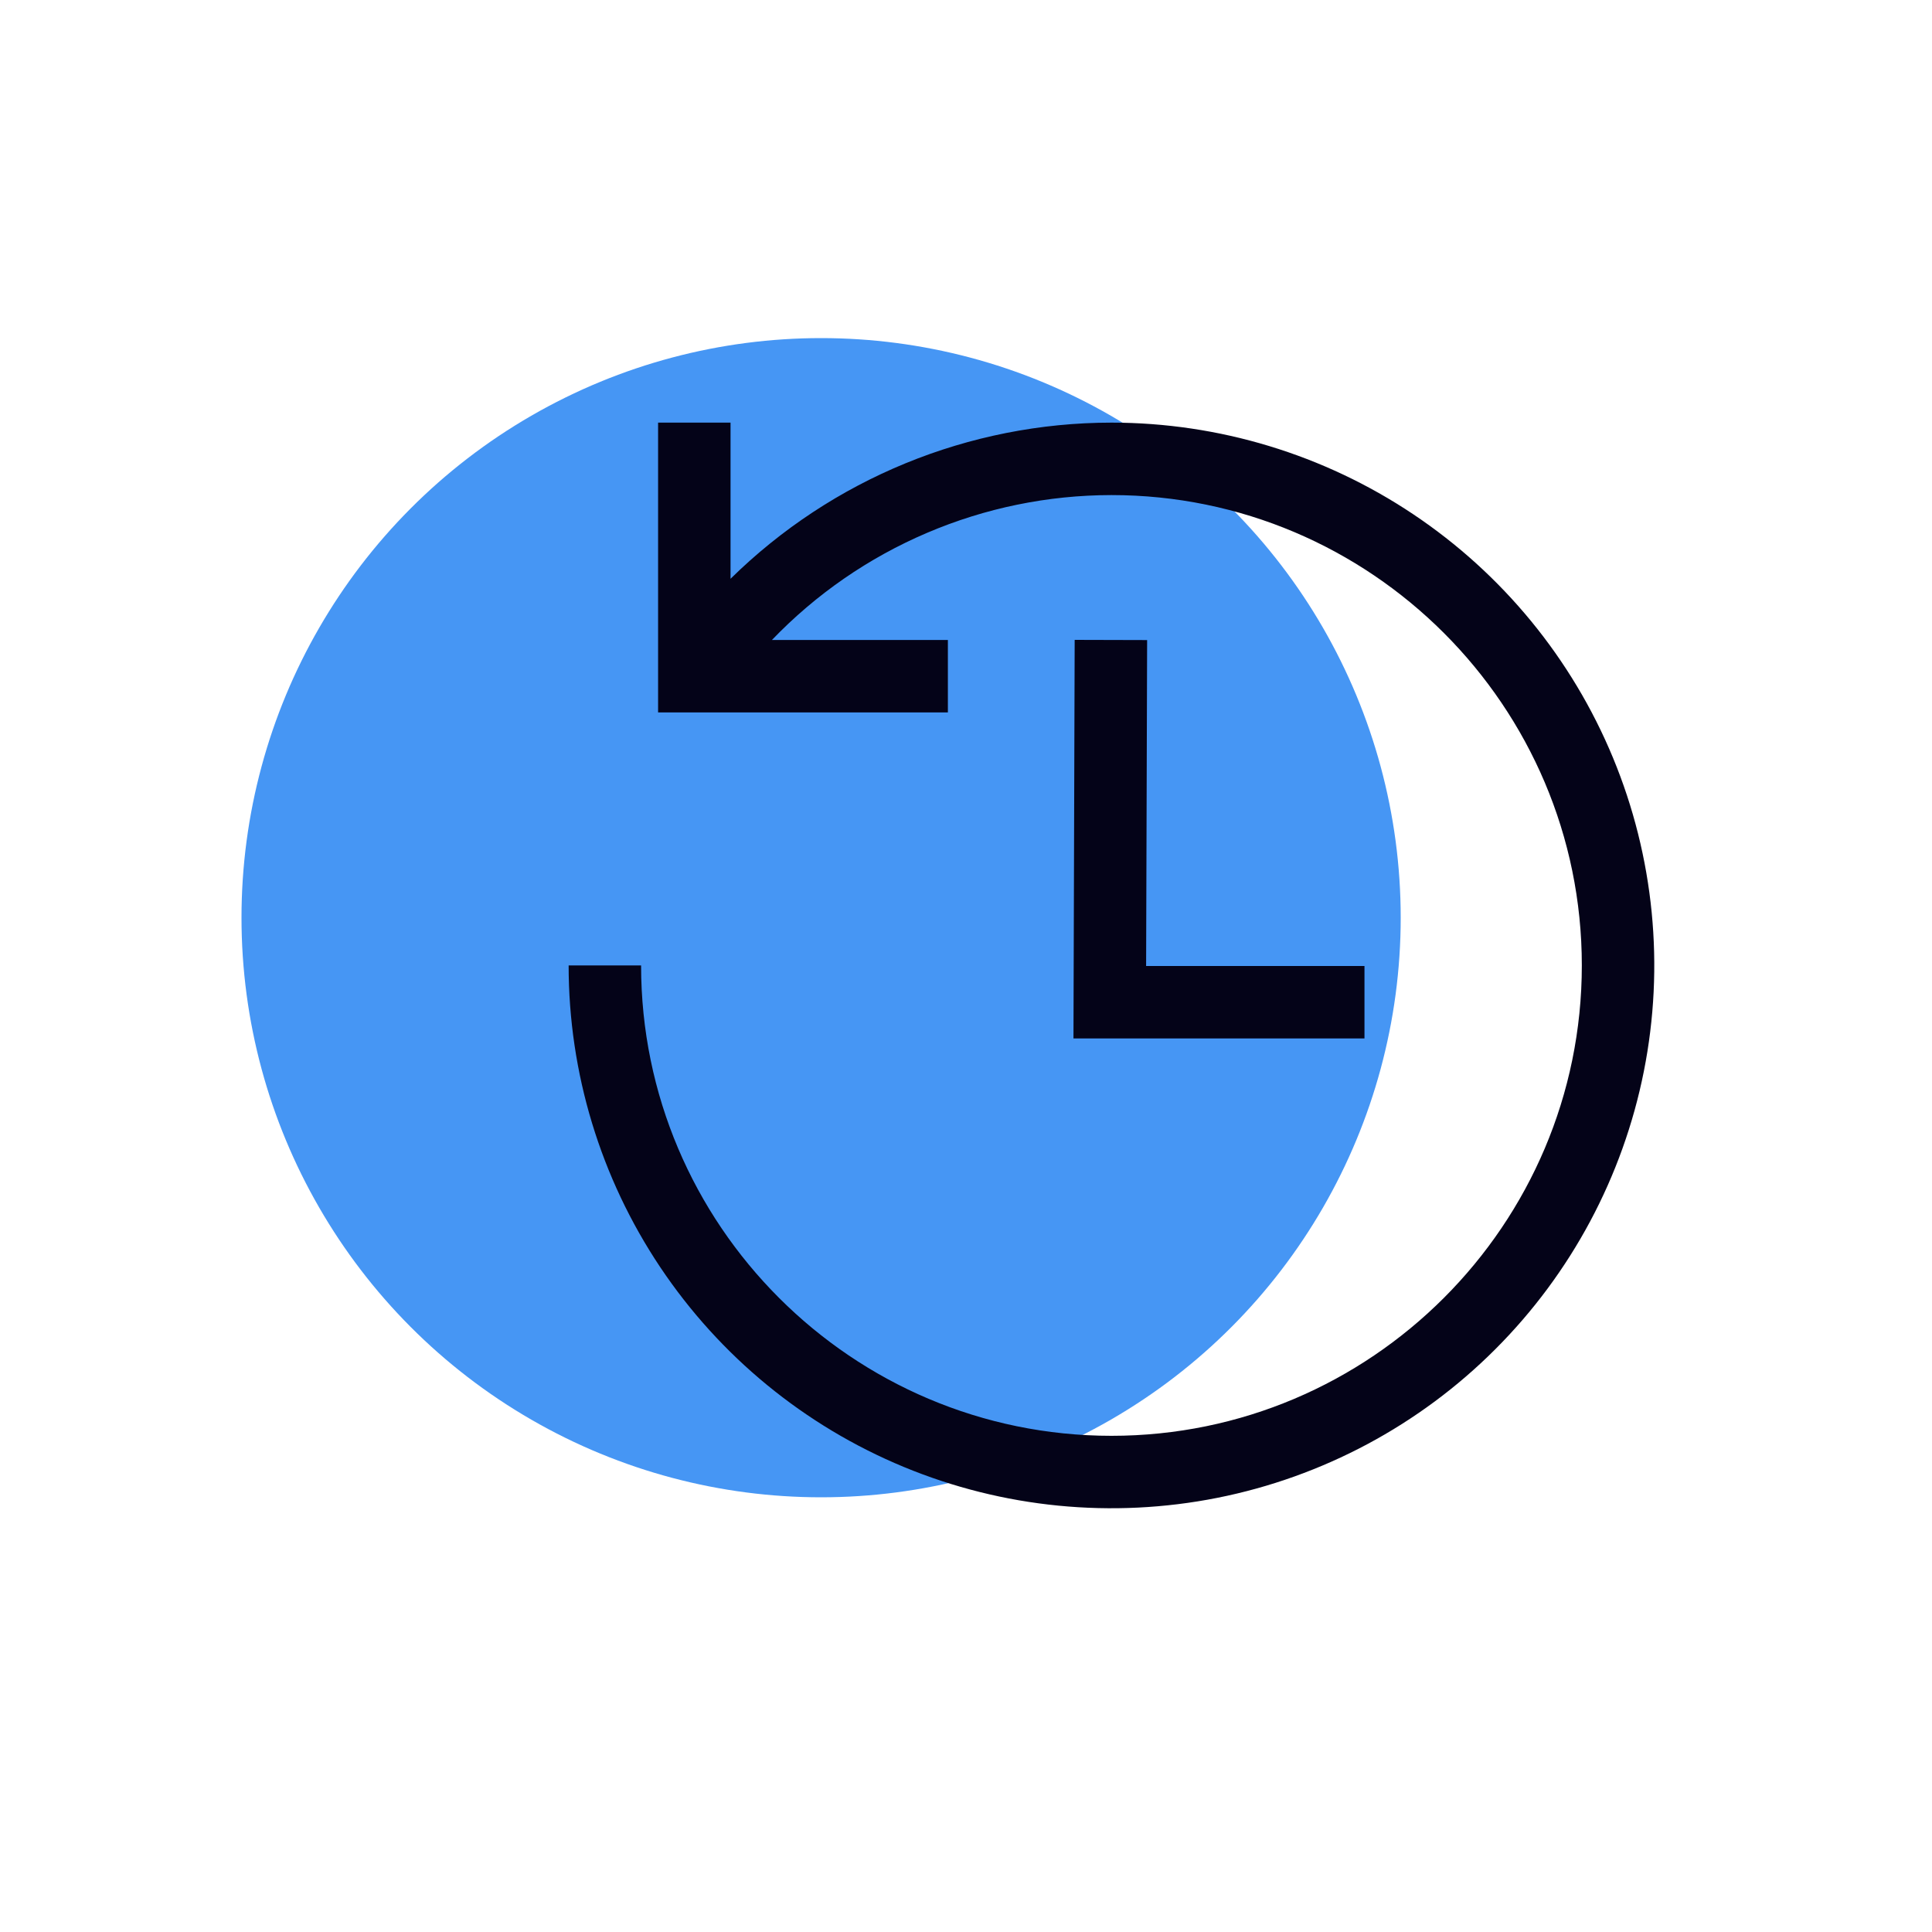 <?xml version="1.0" encoding="UTF-8"?> <svg xmlns="http://www.w3.org/2000/svg" width="40" height="40" viewBox="0 0 40 40" fill="none"><circle cx="17" cy="19" r="12" fill="#4696F4"></circle><g clip-path="url(#clip0_2080_128)"><path d="M23.012 8.75C20.061 8.752 17.228 9.913 15.125 11.983V8.75H13.625V14.75H19.625V13.25H15.982C16.892 12.302 17.983 11.548 19.191 11.033C20.399 10.517 21.698 10.251 23.012 10.25C28.381 10.25 32.75 14.619 32.75 19.988C32.75 25.358 28.381 29.727 23.012 29.727C17.642 29.727 13.273 25.358 13.273 19.988H11.773C11.773 22.211 12.432 24.384 13.667 26.232C14.902 28.08 16.657 29.52 18.711 30.371C20.765 31.222 23.024 31.444 25.204 31.011C27.384 30.577 29.387 29.507 30.958 27.935C32.53 26.363 33.6 24.361 34.034 22.181C34.468 20.001 34.245 17.741 33.395 15.688C32.544 13.634 31.104 11.879 29.255 10.644C27.407 9.409 25.234 8.75 23.012 8.75Z" fill="#040318"></path><path d="M22.25 13.248L22.225 21.5H28.25V20H23.729L23.75 13.252L22.25 13.248Z" fill="#040318"></path></g><defs><clipPath id="clip0_2080_128"><rect width="24" height="24" fill="white" transform="translate(11 8)"></rect></clipPath></defs></svg> 
